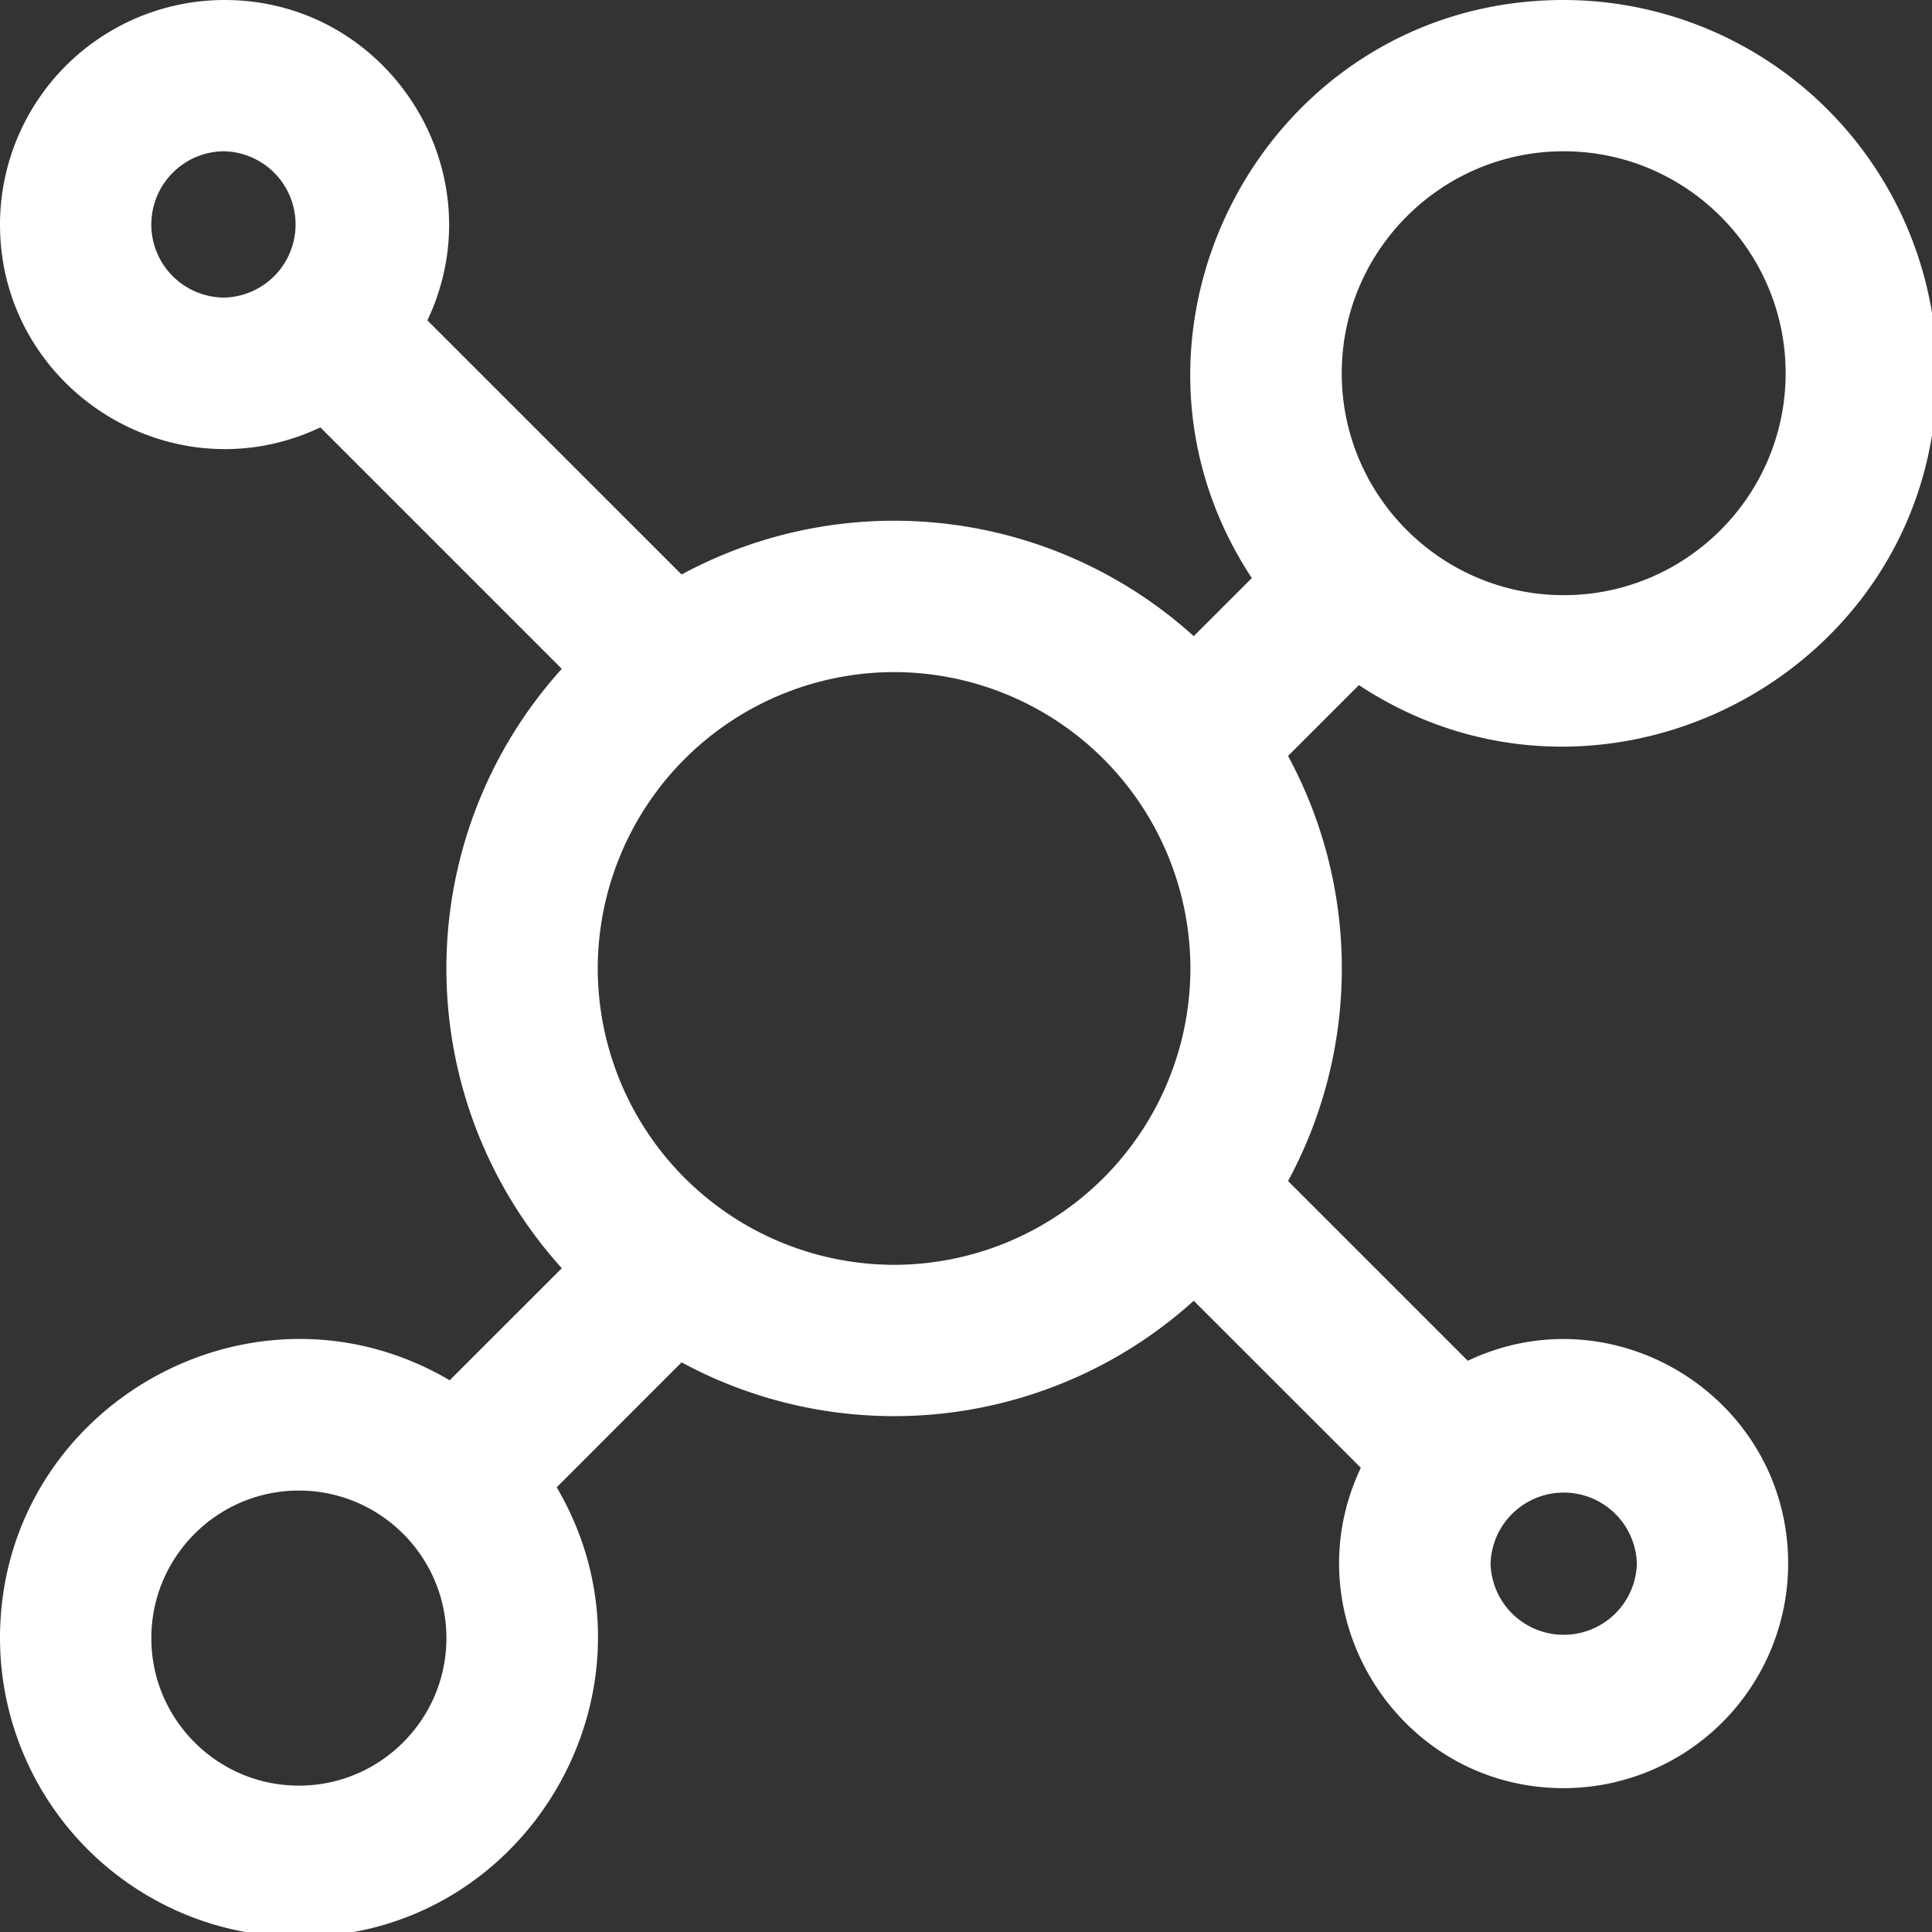 <svg xmlns="http://www.w3.org/2000/svg" width="33" height="33" viewBox="0 0 33 33"><rect x="0" y="0" width="33" height="33" fill="#333333" stroke="none"/><g><g><path fill="#fff" d="M27.959 26.709a1.25 1.25 0 0 1-2.499 0 1.25 1.25 0 0 1 2.499 0zm-12.687-5.105a5.068 5.068 0 0 1-5.062-5.062 5.068 5.068 0 0 1 5.062-5.062 5.067 5.067 0 0 1 5.061 5.062 5.067 5.067 0 0 1-5.061 5.062zM5.105 30.5c-1.39 0-2.52-1.13-2.52-2.52 0-1.39 1.13-2.52 2.52-2.52 1.39 0 2.52 1.13 2.52 2.52 0 1.39-1.13 2.52-2.52 2.52zM2.585 3.834c0-.69.56-1.25 1.249-1.25a1.25 1.25 0 0 1 0 2.499 1.25 1.25 0 0 1-1.25-1.25zm24.124-1.25c2.09 0 3.791 1.7 3.791 3.791 0 2.09-1.7 3.791-3.79 3.791-2.091 0-3.792-1.7-3.792-3.79 0-2.091 1.7-3.792 3.791-3.792zm6.376 3.791A6.383 6.383 0 0 0 26.709 0c-5.084 0-8.094 5.675-5.327 9.874l-.992.992a7.63 7.63 0 0 0-8.748-1.053L7.3 5.472C8.5 2.942 6.646 0 3.834 0A3.838 3.838 0 0 0 0 3.833C0 6.645 2.943 8.5 5.472 7.3l4.124 4.124a7.632 7.632 0 0 0 0 10.238l-1.915 1.914C4.292 21.585 0 24.045 0 27.98a5.11 5.11 0 0 0 5.105 5.104c3.933 0 6.395-4.29 4.404-7.68l2.133-2.134a7.631 7.631 0 0 0 8.748-1.052l2.854 2.853c-1.2 2.53.654 5.472 3.465 5.472a3.838 3.838 0 0 0 3.834-3.834c0-2.812-2.942-4.666-5.472-3.466l-3.07-3.07a7.635 7.635 0 0 0 0-7.261l1.21-1.21c4.192 2.764 9.874-.237 9.874-5.327z"/></g></g></svg>